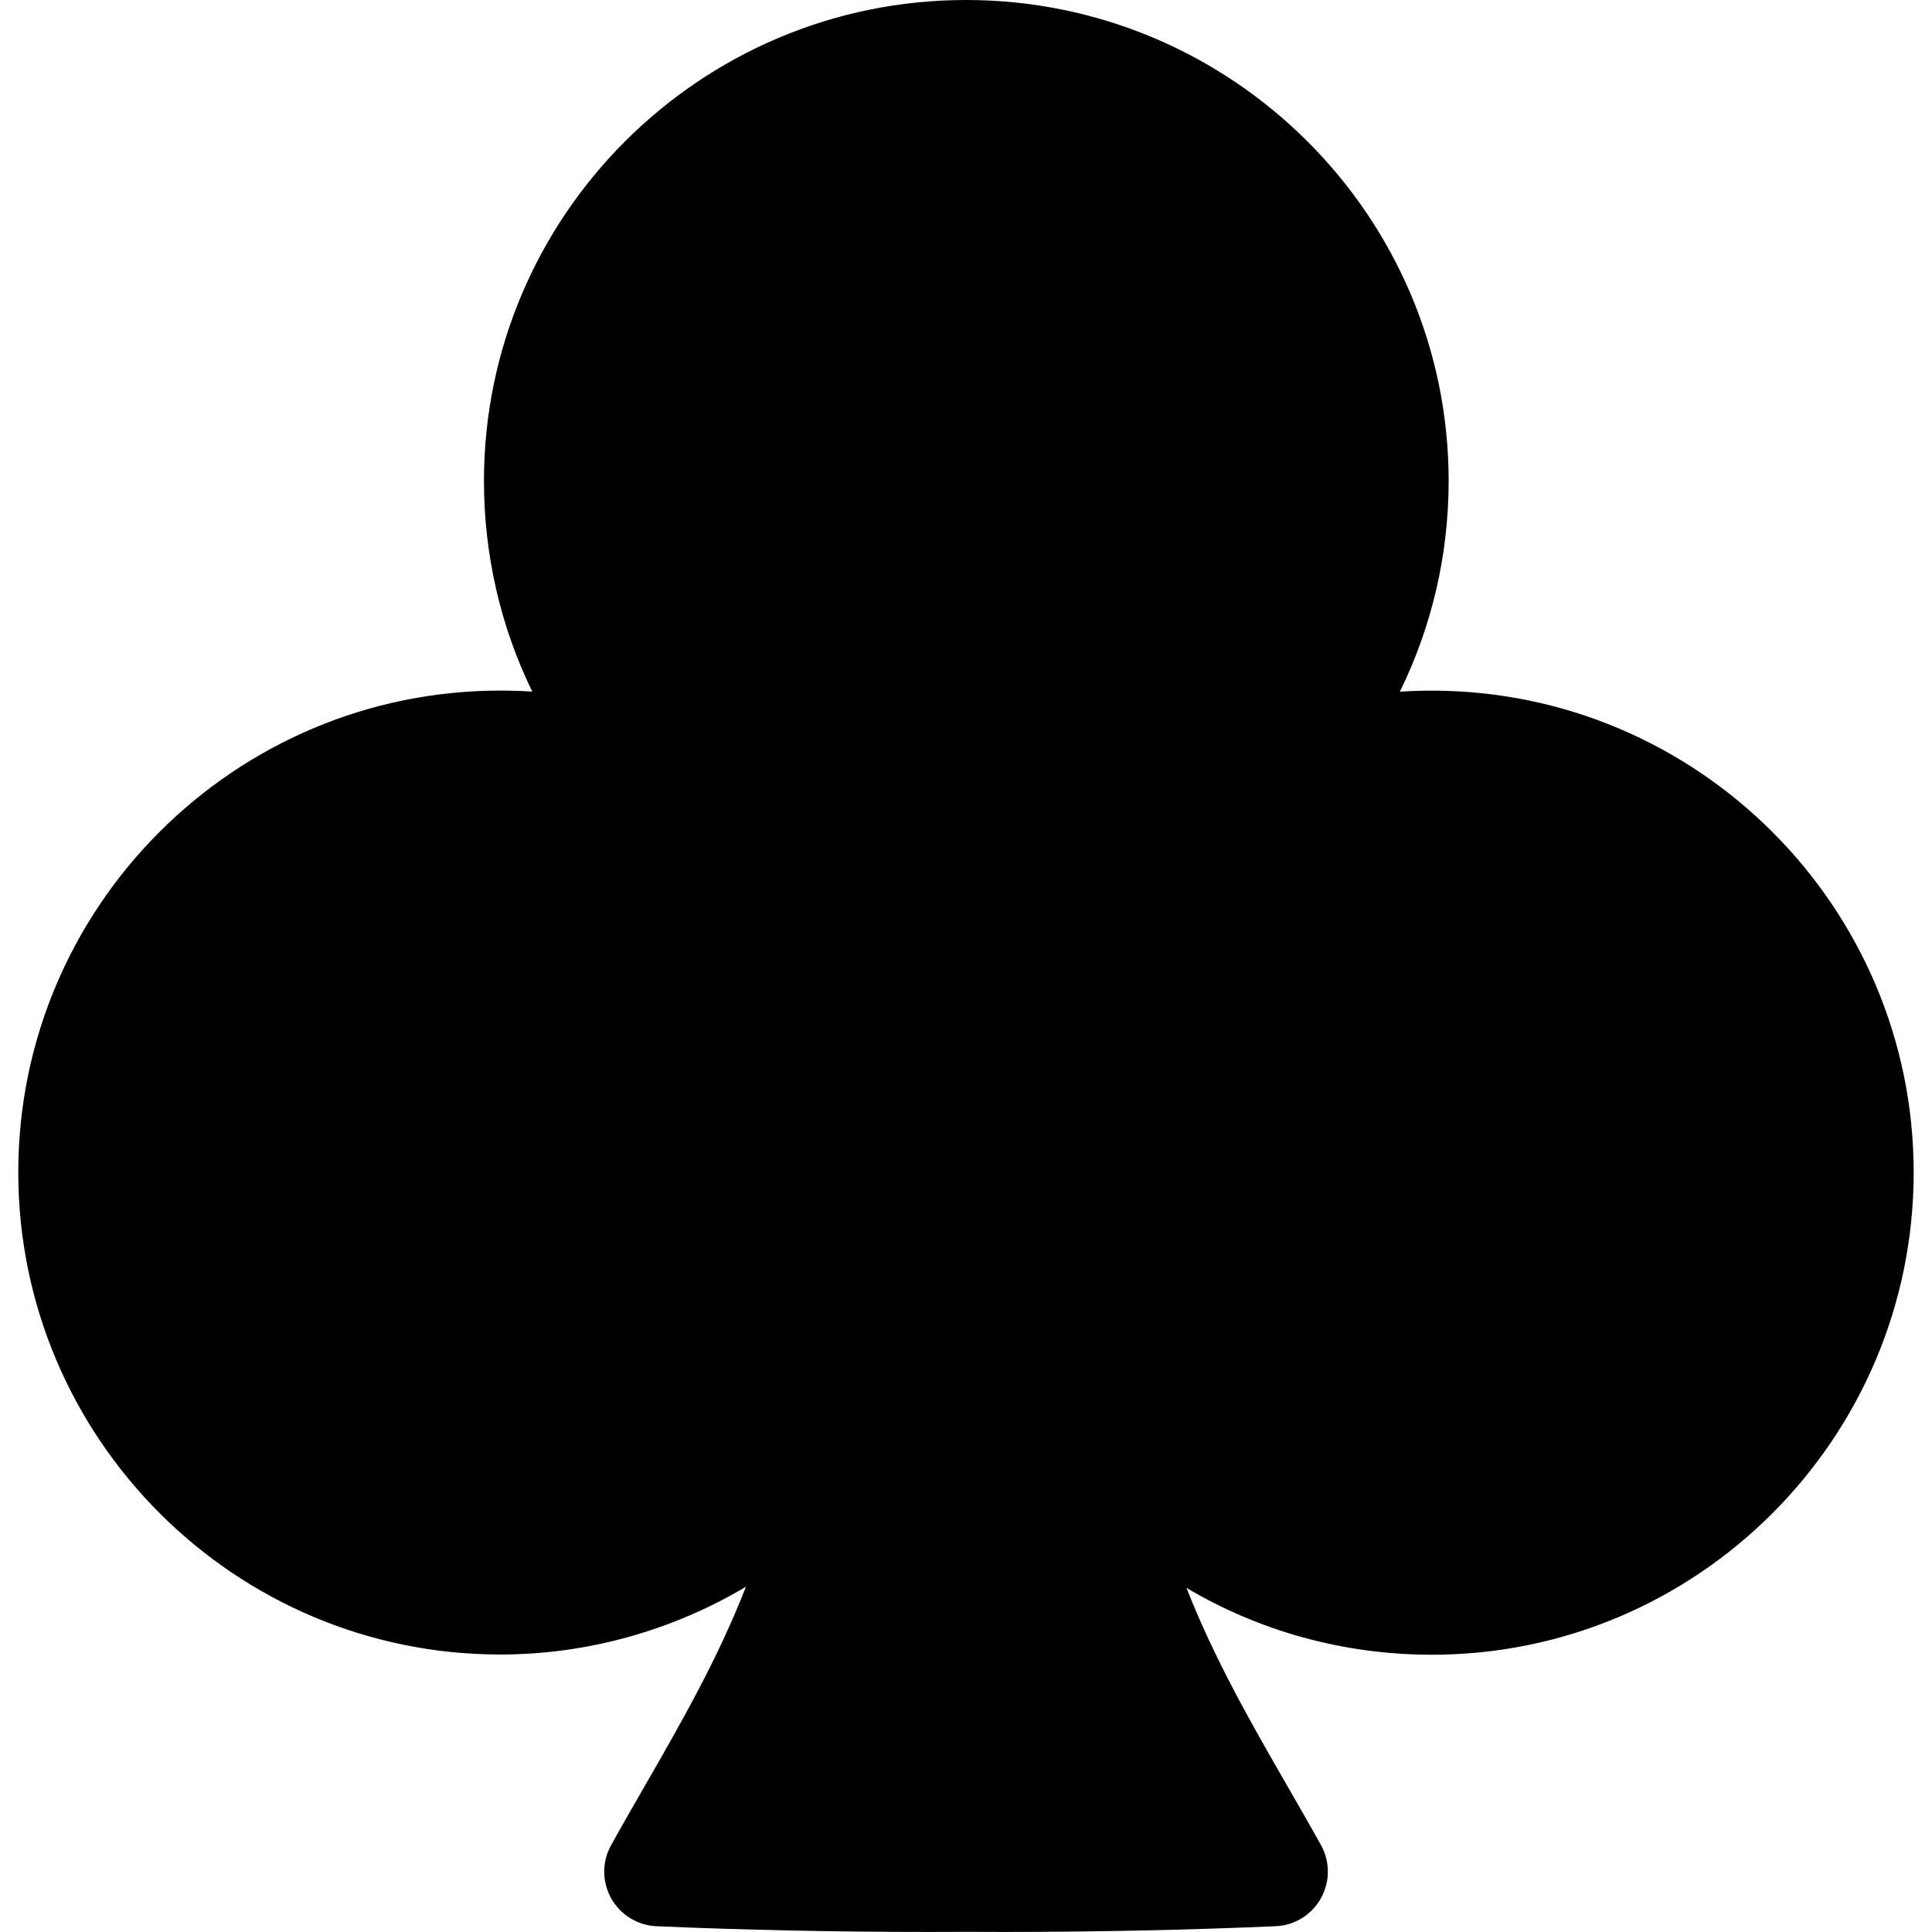 <?xml version="1.0" encoding="iso-8859-1"?>
<!-- Uploaded to: SVG Repo, www.svgrepo.com, Generator: SVG Repo Mixer Tools -->
<!DOCTYPE svg PUBLIC "-//W3C//DTD SVG 1.1//EN" "http://www.w3.org/Graphics/SVG/1.1/DTD/svg11.dtd">
<svg fill="#000000" version="1.1" id="Capa_1" xmlns="http://www.w3.org/2000/svg" xmlns:xlink="http://www.w3.org/1999/xlink" 
	 width="800px" height="800px" viewBox="0 0 35.418 35.418"
	 xml:space="preserve">
<g>
	<path d="M35.082,21.493c0,4.875-3.961,8.842-8.832,8.842c-1.617,0-3.16-0.431-4.5-1.226c0.52,1.32,1.195,2.496,1.859,3.648
		c0.207,0.359,0.412,0.715,0.608,1.068c0.168,0.305,0.168,0.672-0.002,0.975c-0.168,0.303-0.481,0.496-0.829,0.512
		c-1.634,0.07-3.31,0.105-4.984,0.105l-0.684-0.002l-0.694,0.002c-1.689,0-3.369-0.035-4.991-0.105
		c-0.346-0.016-0.66-0.209-0.829-0.512s-0.17-0.67-0.001-0.973c0.196-0.355,0.4-0.709,0.606-1.066
		c0.667-1.16,1.347-2.342,1.866-3.672c-1.349,0.801-2.905,1.242-4.504,1.242c-4.873,0-8.836-3.965-8.836-8.84
		c0-4.87,3.964-8.831,8.836-8.831c0.196,0,0.392,0.006,0.587,0.019c-0.58-1.189-0.886-2.508-0.886-3.861
		C8.873,3.956,12.837,0,17.709,0c4.878,0,8.848,3.956,8.848,8.819c0,1.354-0.31,2.671-0.894,3.861
		c0.194-0.012,0.392-0.019,0.588-0.019C31.121,12.664,35.082,16.625,35.082,21.493z"/>
</g>
</svg>